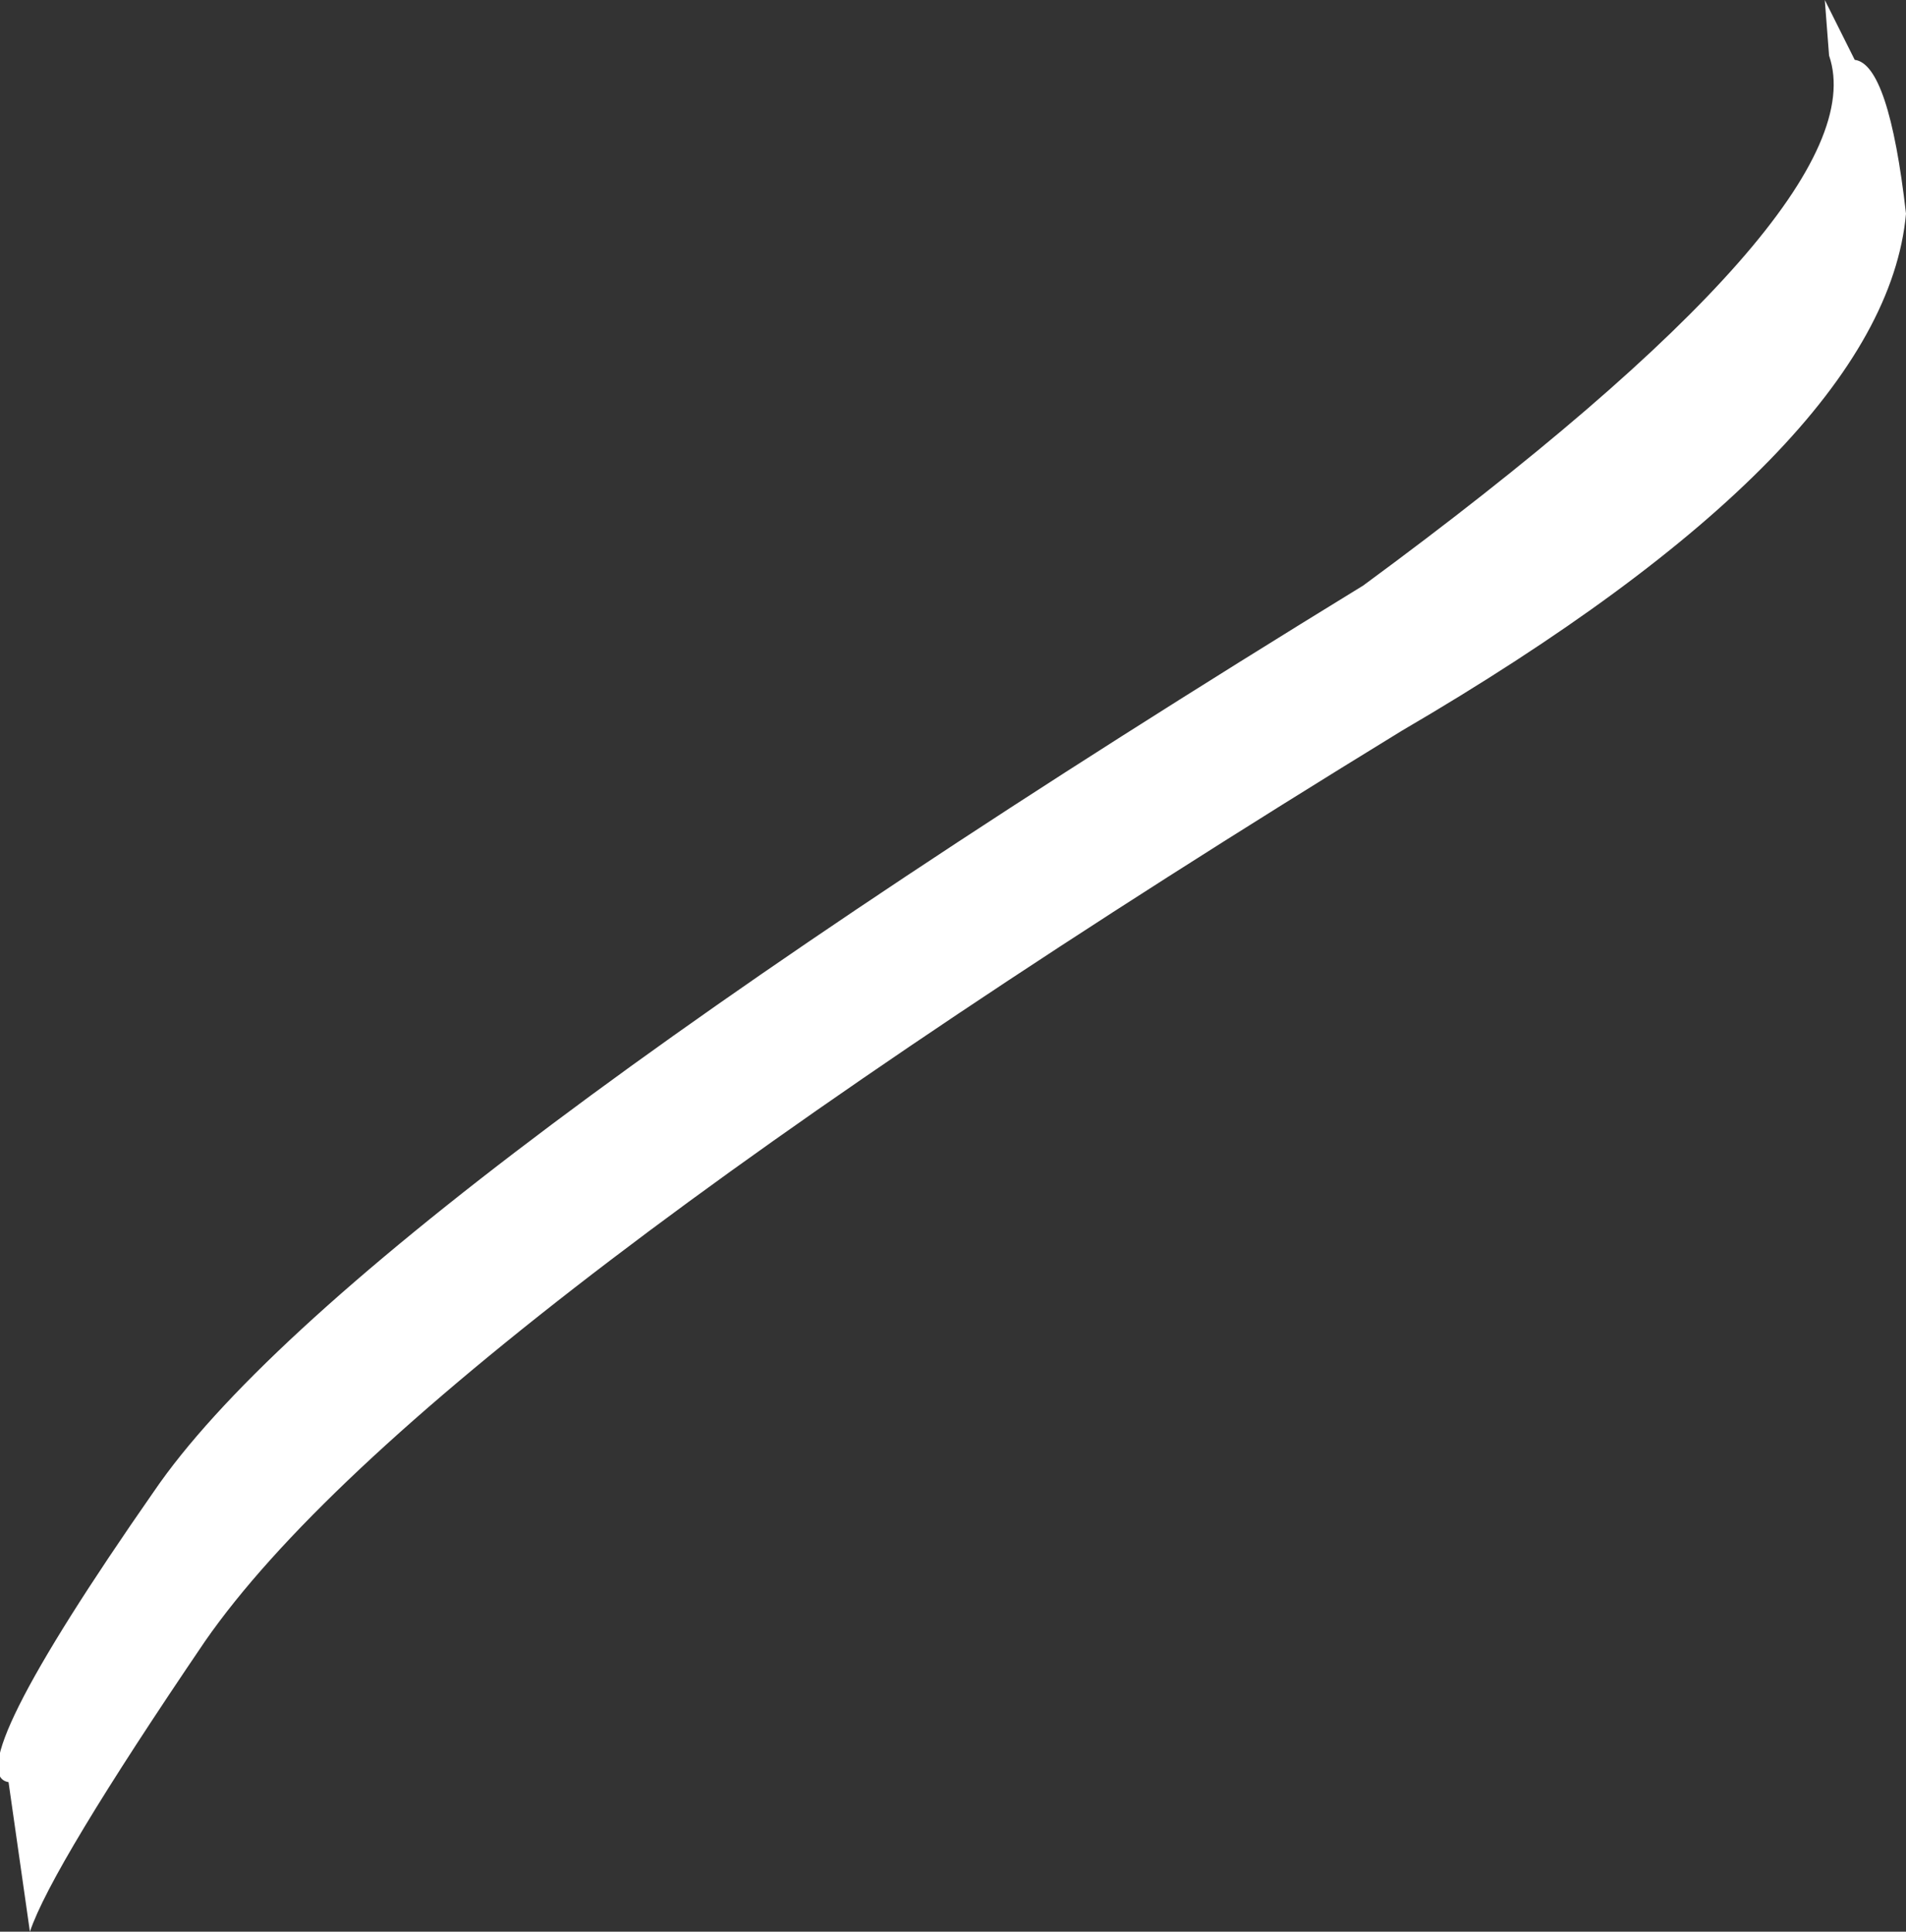 <?xml version="1.0" encoding="UTF-8" standalone="no"?>
<svg xmlns:xlink="http://www.w3.org/1999/xlink" height="22.6px" width="22.3px" xmlns="http://www.w3.org/2000/svg">
  <rect width="100%" height="100%" fill="#333333" stroke="none"/>
  <g transform="matrix(1.0, 0.0, 0.0, 1.0, 0.1, -0.45)">
    <path d="M21.6 1.15 Q22.0 1.2 22.2 2.95 21.95 5.7 16.3 9.0 4.8 16.05 2.3 19.65 0.5 22.3 0.25 23.05 L0.0 21.3 Q-0.6 21.2 1.7 17.9 3.95 14.6 15.85 7.3 21.9 2.85 21.3 1.1 L21.25 0.45 21.6 1.15" fill="#ffffff" fill-rule="evenodd" stroke="none"/>
  </g>
</svg>
